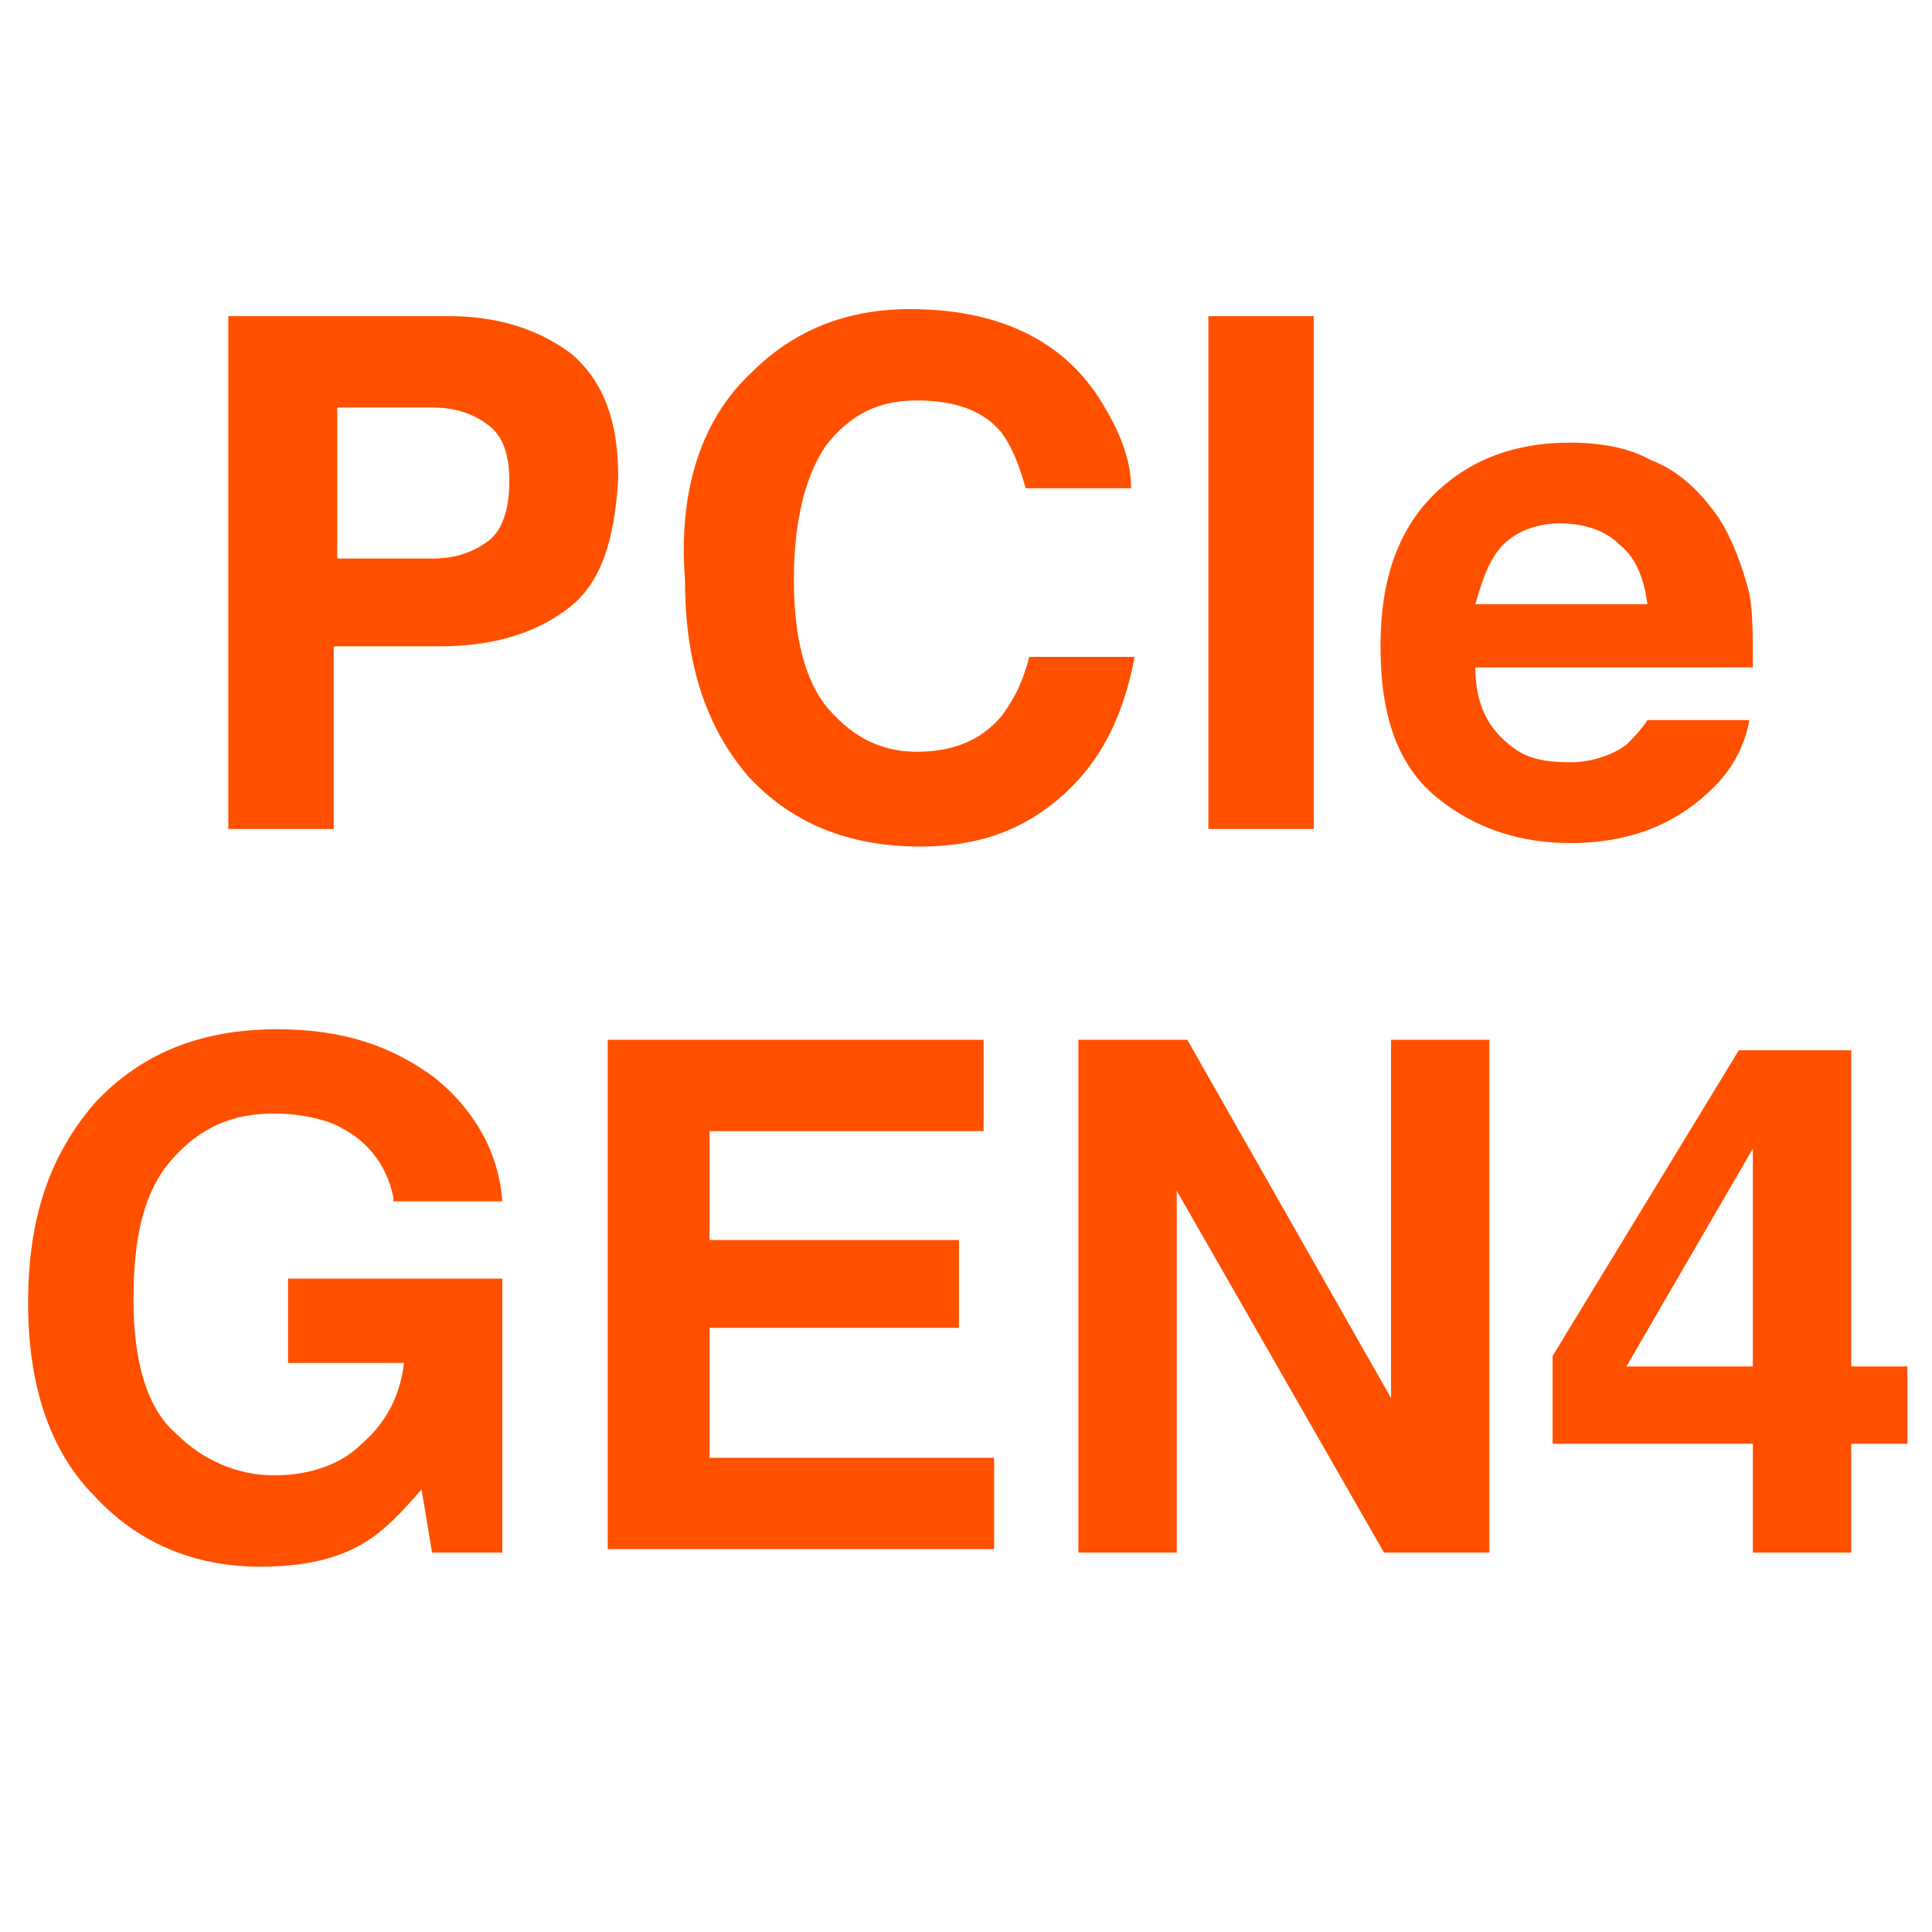 <?xml version="1.0" encoding="utf-8"?>
<svg version="1.1" id="Layer_1" xmlns="http://www.w3.org/2000/svg" xmlns:xlink="http://www.w3.org/1999/xlink" x="0px" y="0px"
	 viewBox="0 0 55 55" style="enable-background:new 0 0 55 55;" xml:space="preserve">
<style type="text/css">
	.st0{enable-background:new    ;}
	.st1{fill:#FF5000;}
</style>
<g class="st0">
	<path class="st1" d="M16.2,17.3c-0.9,0.7-2.1,1.1-3.7,1.1h-3v5.2h-3V9h6.3c1.4,0,2.6,0.4,3.5,1.1c0.9,0.8,1.3,1.9,1.3,3.5 C17.5,15.4,17.1,16.6,16.2,17.3z M13.9,12.1c-0.4-0.3-0.9-0.5-1.6-0.5H9.6v4.3h2.7c0.7,0,1.2-0.2,1.6-0.5s0.6-0.9,0.6-1.7 S14.3,12.4,13.9,12.1z"/>
	<path class="st1" d="M21.4,10.6c1.2-1.2,2.7-1.8,4.5-1.8c2.4,0,4.2,0.8,5.3,2.4c0.6,0.9,1,1.8,1,2.7h-3c-0.2-0.7-0.4-1.2-0.7-1.6 c-0.5-0.6-1.3-0.9-2.4-0.9c-1.1,0-1.9,0.4-2.6,1.3c-0.6,0.9-0.9,2.2-0.9,3.8s0.3,2.9,1,3.7c0.7,0.8,1.5,1.2,2.5,1.2 c1,0,1.8-0.3,2.4-1c0.3-0.4,0.6-0.9,0.8-1.7h3c-0.3,1.6-0.9,2.9-2,3.9c-1.1,1-2.4,1.5-4.1,1.5c-2.1,0-3.7-0.7-4.9-2 c-1.2-1.4-1.8-3.2-1.8-5.6C19.3,13.9,20,11.9,21.4,10.6z"/>
	<path class="st1" d="M37.4,23.6h-3V9h3V23.6z"/>
	<path class="st1" d="M47,13.1c0.8,0.3,1.4,0.9,1.9,1.6c0.4,0.6,0.7,1.4,0.9,2.2c0.1,0.5,0.1,1.2,0.1,2.1H42c0,1.1,0.4,1.8,1.1,2.3 c0.4,0.3,0.9,0.4,1.6,0.4c0.6,0,1.2-0.2,1.6-0.5c0.2-0.2,0.4-0.4,0.6-0.7h2.9c-0.1,0.6-0.4,1.3-1,1.9c-1,1-2.3,1.6-4.1,1.6 c-1.4,0-2.7-0.4-3.8-1.3c-1.1-0.9-1.6-2.3-1.6-4.3c0-1.9,0.5-3.3,1.5-4.3s2.3-1.5,3.9-1.5C45.4,12.6,46.3,12.7,47,13.1z M42.8,15.5 c-0.4,0.4-0.6,1-0.8,1.7h4.9c-0.1-0.7-0.3-1.3-0.8-1.7c-0.4-0.4-1-0.6-1.7-0.6C43.8,14.9,43.2,15.1,42.8,15.5z"/>
</g>
<g class="st0">
	<path class="st1" d="M11.2,34.1c-0.2-1-0.8-1.7-1.7-2.1c-0.5-0.2-1.1-0.3-1.7-0.3c-1.2,0-2.1,0.4-2.9,1.3c-0.8,0.9-1.1,2.2-1.1,4 c0,1.8,0.4,3.1,1.2,3.8C5.8,41.6,6.8,42,7.8,42c1,0,1.9-0.3,2.5-0.9c0.7-0.6,1.1-1.4,1.2-2.3H8.2v-2.4h6.1v7.8h-2l-0.3-1.8 c-0.6,0.7-1.1,1.2-1.6,1.5c-0.8,0.5-1.8,0.7-3,0.7c-1.9,0-3.5-0.7-4.7-2c-1.3-1.3-1.9-3.2-1.9-5.5c0-2.4,0.6-4.2,1.9-5.7 c1.3-1.4,3-2.1,5.2-2.1c1.9,0,3.3,0.5,4.5,1.4c1.1,0.9,1.8,2.1,1.9,3.5H11.2z"/>
	<path class="st1" d="M27.9,32.2h-7.7v3.1h7.1v2.5h-7.1v3.7h8.1v2.6h-11V29.6h10.7V32.2z"/>
	<path class="st1" d="M30.6,29.6h3.2l5.8,10.2V29.6h2.8v14.6h-3l-5.9-10.3v10.3h-2.8V29.6z"/>
	<path class="st1" d="M54.3,41.1h-1.6v3.1h-2.8v-3.1h-5.7v-2.5l5.3-8.7h3.2v9h1.6V41.1z M49.9,38.9v-6.2l-3.6,6.2H49.9z"/>
</g>
</svg>